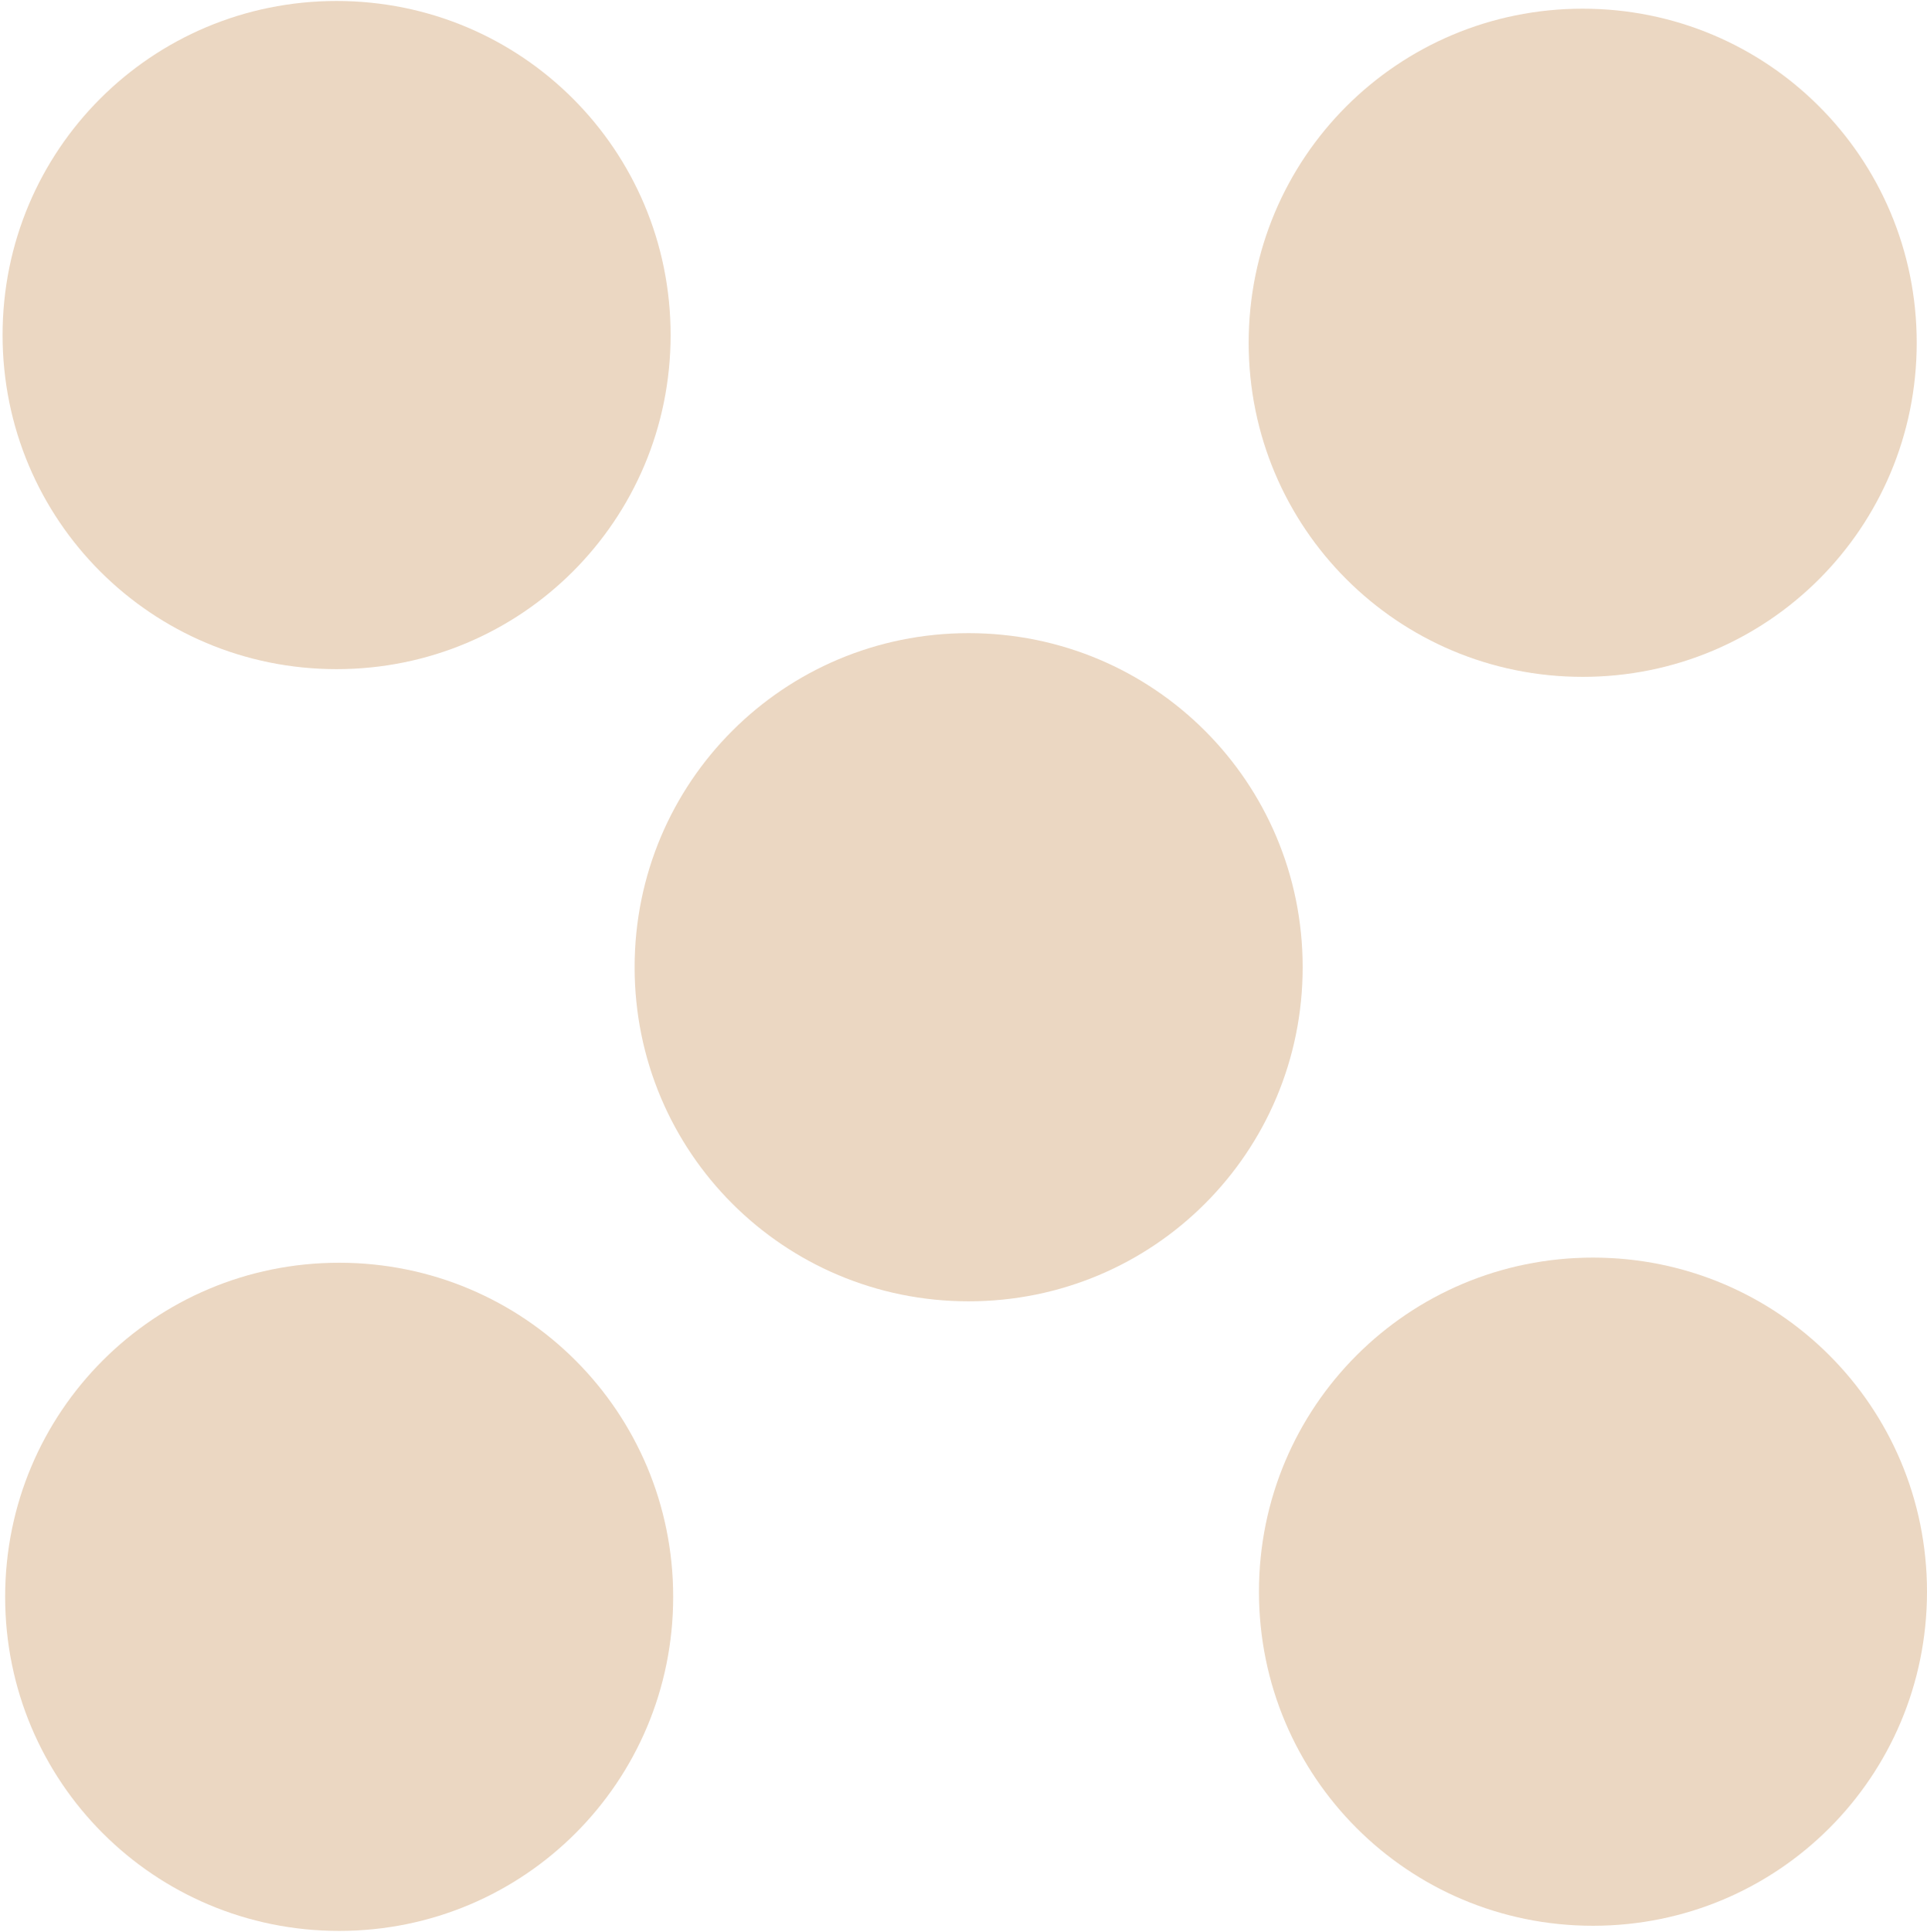 <?xml version="1.0" encoding="UTF-8"?> <!-- Creator: CorelDRAW --> <svg xmlns="http://www.w3.org/2000/svg" xmlns:xlink="http://www.w3.org/1999/xlink" xmlns:xodm="http://www.corel.com/coreldraw/odm/2003" xml:space="preserve" width="11.51mm" height="11.537mm" style="shape-rendering:geometricPrecision; text-rendering:geometricPrecision; image-rendering:optimizeQuality; fill-rule:evenodd; clip-rule:evenodd" viewBox="0 0 0.75 0.751"> <defs> <style type="text/css"> <![CDATA[ .fil0 {fill:#EBD7C2;fill-rule:nonzero} ]]> </style> </defs> <g id="__x0023_Layer_x0020_1">  <g id="_105553167937888"> <g> <path class="fil0" d="M0.261 0.13c0,0.072 -0.058,0.13 -0.13,0.13 -0.072,0 -0.13,-0.058 -0.13,-0.13 0,-0.072 0.058,-0.13 0.13,-0.13 0.072,0 0.13,0.058 0.13,0.13z"></path> </g> <g> <path class="fil0" d="M0.75 0.619c0,0.072 -0.058,0.13 -0.13,0.13 -0.072,0 -0.13,-0.058 -0.13,-0.13 0,-0.072 0.058,-0.13 0.13,-0.13 0.072,0 0.13,0.058 0.13,0.13z"></path> </g> <g> <path class="fil0" d="M0.507 0.376c0,0.072 -0.058,0.13 -0.13,0.13 -0.072,0 -0.13,-0.058 -0.13,-0.13 0,-0.072 0.058,-0.13 0.13,-0.13 0.072,0 0.13,0.058 0.13,0.13z"></path> </g> <g> <path class="fil0" d="M0.262 0.621c0,0.072 -0.058,0.13 -0.13,0.13 -0.072,0 -0.13,-0.058 -0.13,-0.13 0,-0.072 0.058,-0.13 0.13,-0.13 0.072,0 0.13,0.058 0.13,0.13z"></path> </g> <g> <path class="fil0" d="M0.746 0.133c0,0.072 -0.058,0.13 -0.13,0.13 -0.072,0 -0.13,-0.058 -0.13,-0.13 0,-0.072 0.058,-0.13 0.13,-0.13 0.072,0 0.13,0.058 0.13,0.13z"></path> </g> </g> </g> </svg> 